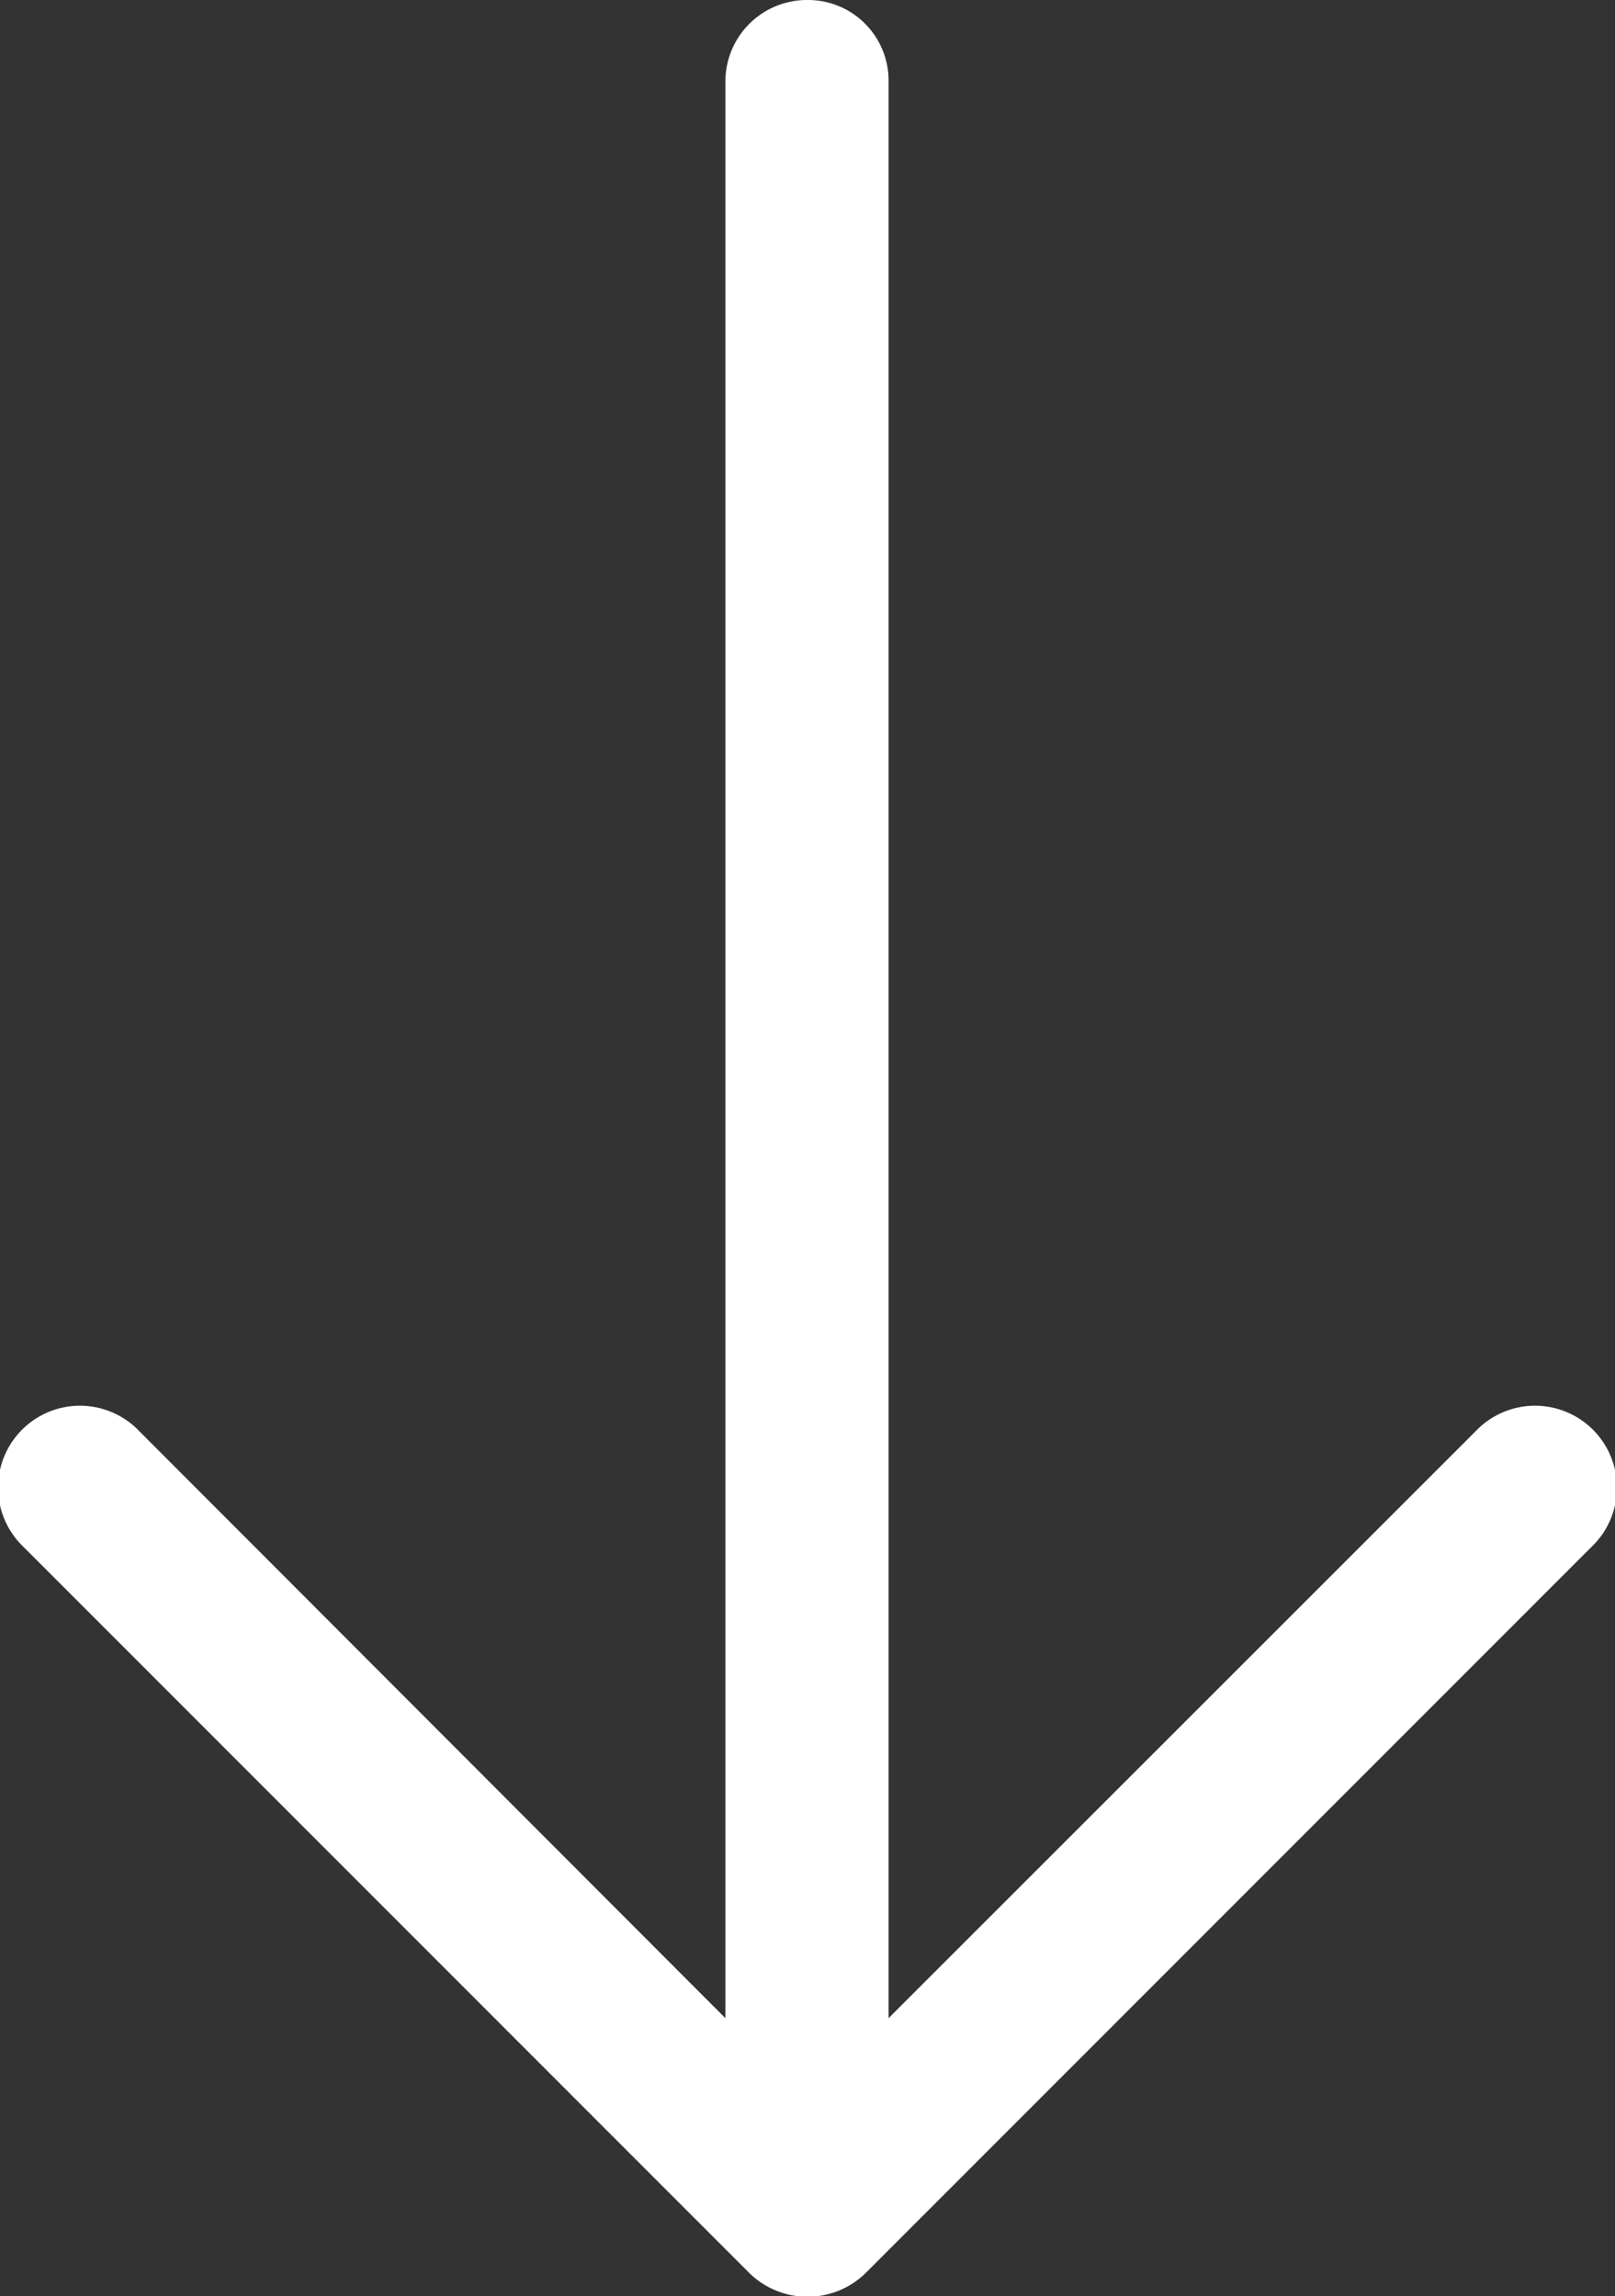 <?xml version="1.0" encoding="UTF-8"?> <svg xmlns="http://www.w3.org/2000/svg" width="10.867" height="15.455" viewBox="0 0 10.867 15.455"><rect x="0" y="0" width="10.867" height="15.455" fill="#333333" stroke="none"/><path id="prefix__down-arrow" d="M15.382 10.411a.551.551 0 1 0-.779-.779l-3.951 3.951V.545A.542.542 0 0 0 10.107 0a.549.549 0 0 0-.553.545v13.038L5.61 9.632a.551.551 0 1 0-.779.779L9.717 15.3a.559.559 0 0 0 .779 0z" transform="translate(-4.673)" style="fill:#fff"></path></svg> 